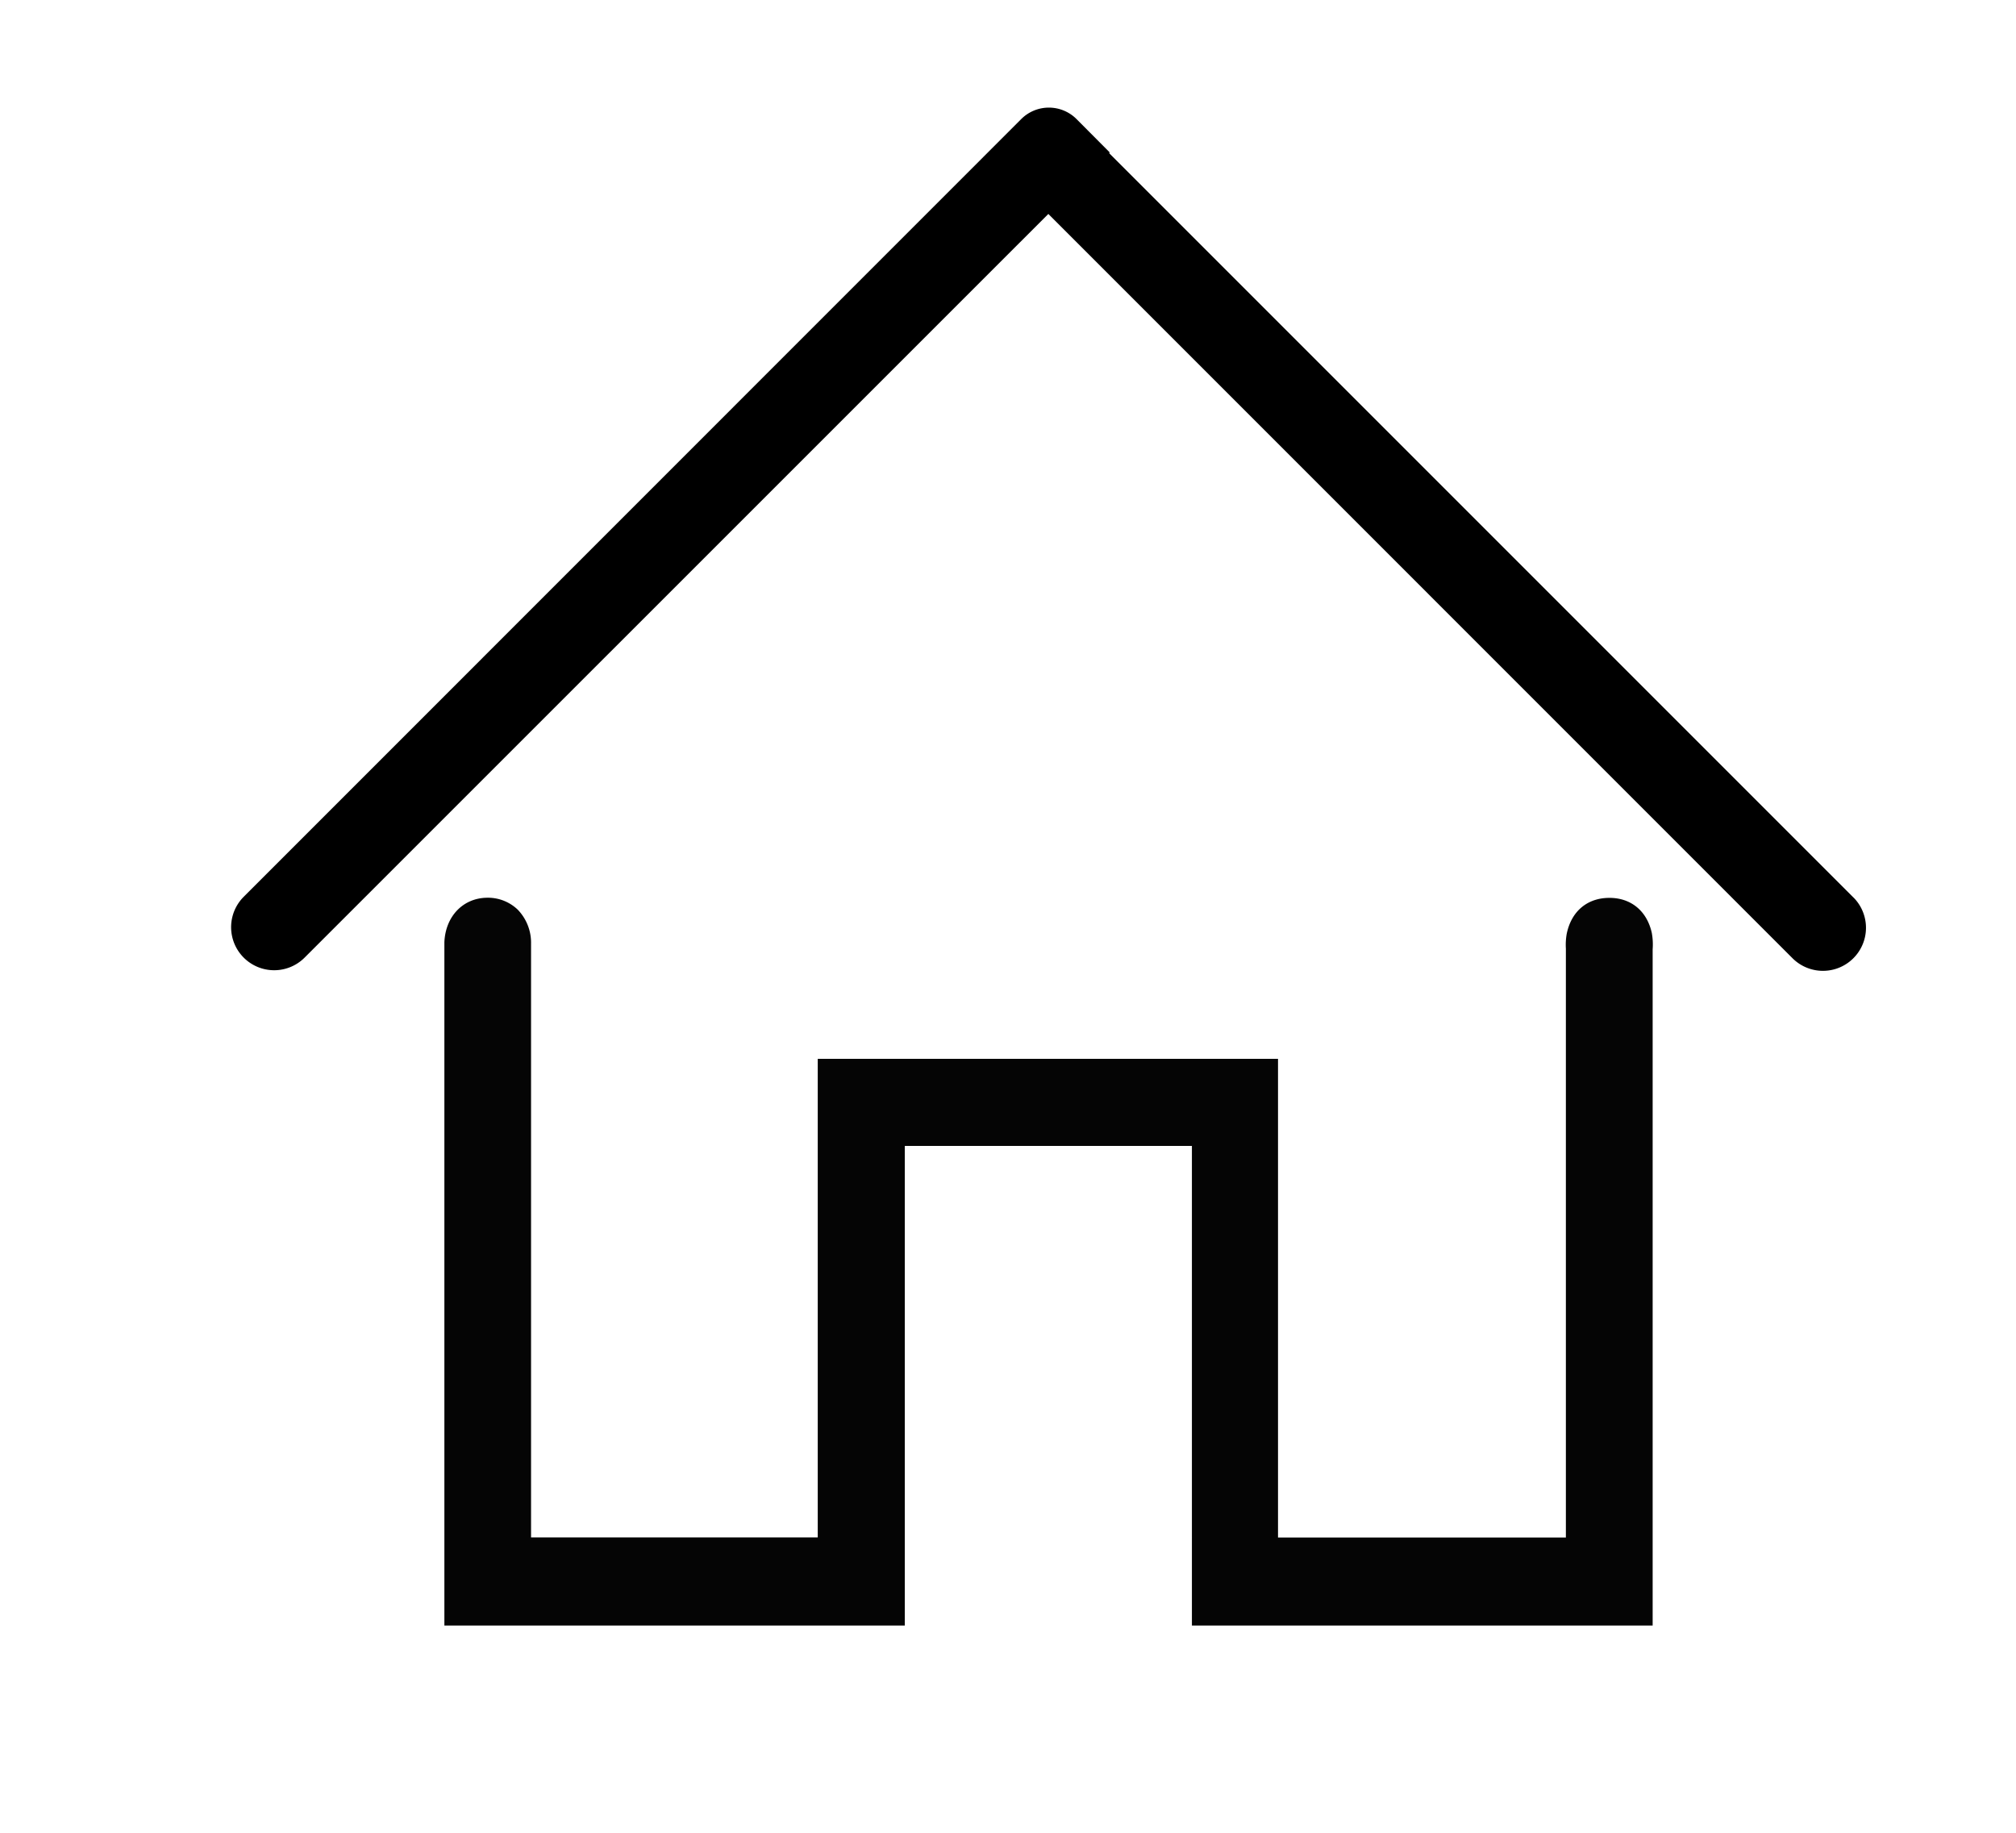 <svg id="Calque_1" data-name="Calque 1" xmlns="http://www.w3.org/2000/svg" viewBox="0 0 603.83 549.07"><defs><style>.cls-1{fill:#050505;}</style></defs><title>Plan de travail 1</title><path class="cls-1" d="M494.73,279.34c-1.47-6.48-6.16-10.37-12.55-10.42h-.12c-6.63,0-11.41,4-12.8,10.77a18.89,18.89,0,0,0-.25,4.43c0,.36,0,.72,0,1.07V460.51H382.79V317.13H244.93V460.48H159.06V323.66q0-6.11,0-12.22c0-9.44,0-19.19,0-28.79a14.24,14.24,0,0,0-4-10.21,12.89,12.89,0,0,0-9.18-3.56c-7.2.09-12.46,5.58-12.78,13.34,0,.66,0,1.33,0,2V486.86H271V343.21h86V486.86H495v-5q0-98.22,0-196.44c0-.36,0-.72,0-1.09A19.1,19.1,0,0,0,494.73,279.34Z"/><path d="M555.12,268.79,332.2,45.86l.2-.19-9.95-10a11.71,11.71,0,0,0-16.58,0L73,268.59a12.89,12.89,0,0,0,18.23,18.23L314,64.08,536.89,287a12.89,12.89,0,1,0,18.23-18.23Z"/></svg>